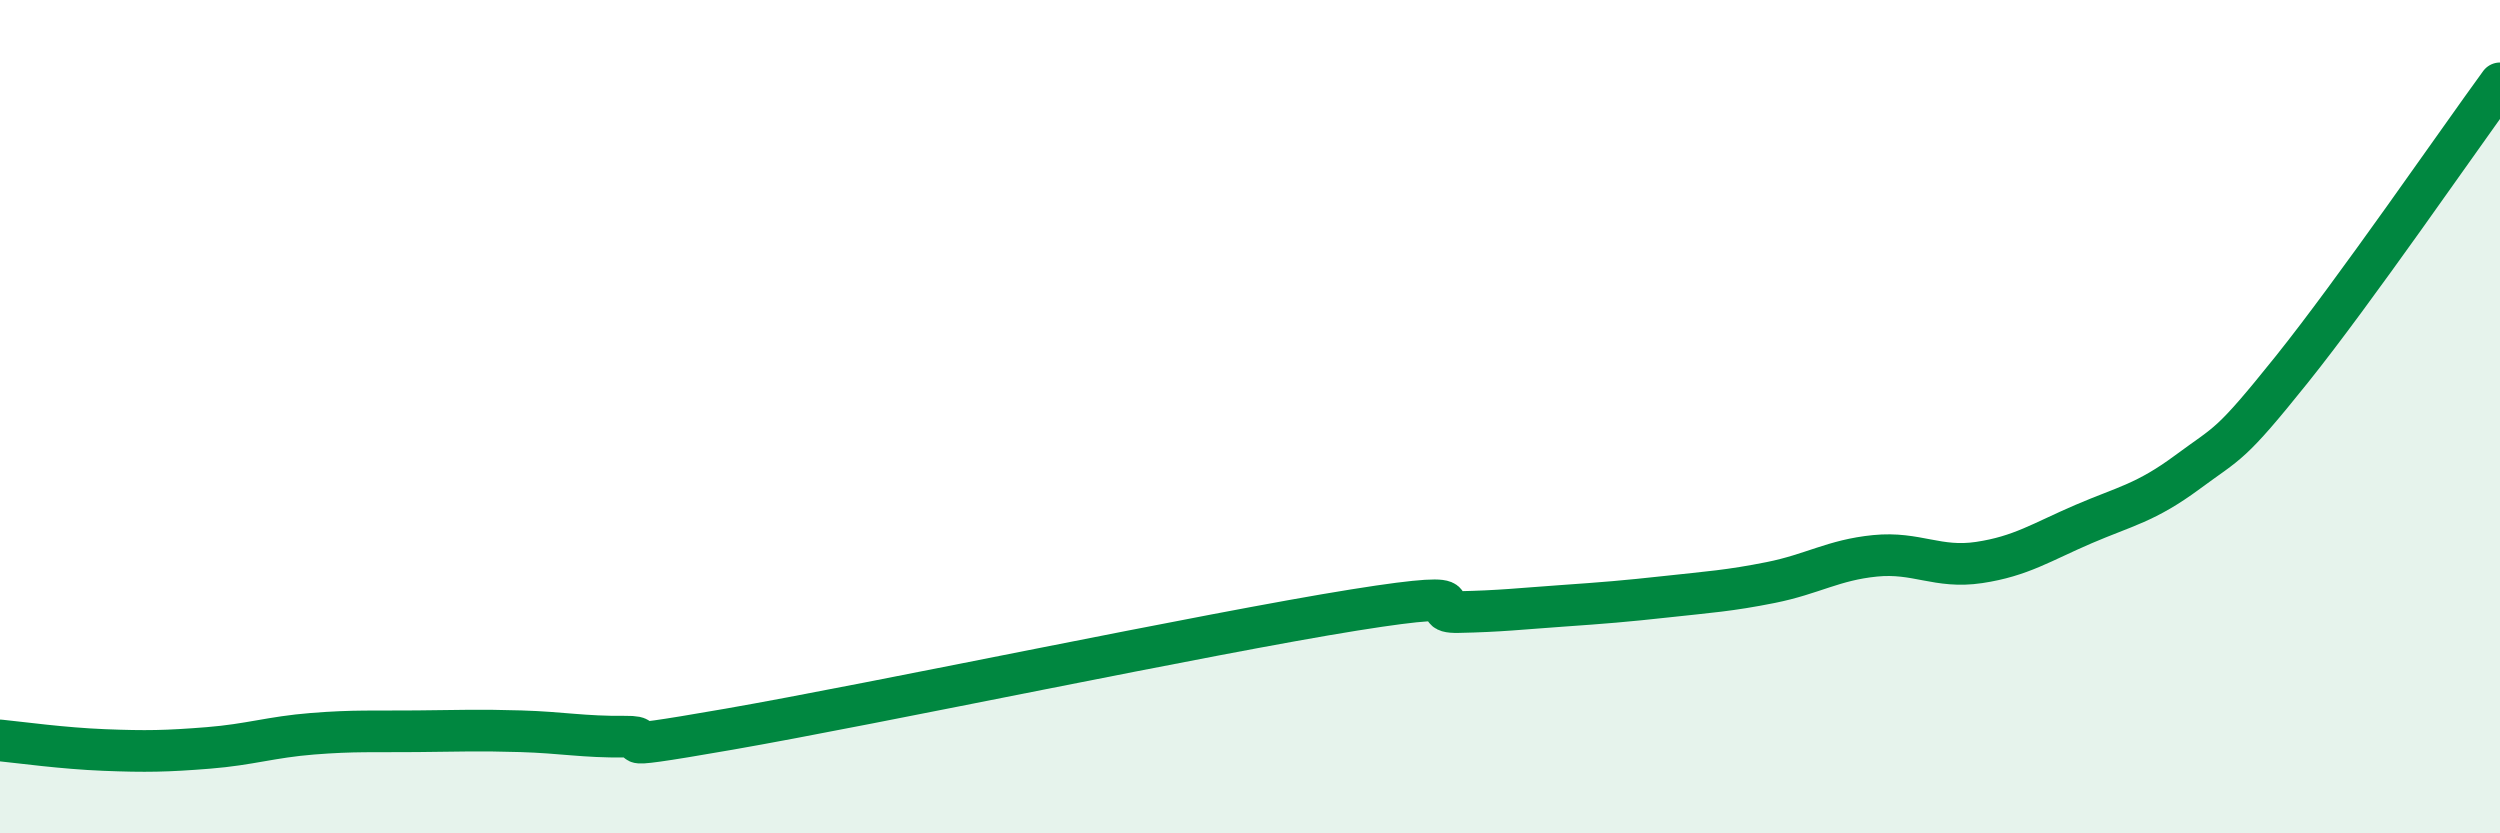 
    <svg width="60" height="20" viewBox="0 0 60 20" xmlns="http://www.w3.org/2000/svg">
      <path
        d="M 0,17.77 C 0.5,17.82 1.5,17.96 2.5,18 C 3.5,18.04 4,18.03 5,17.95 C 6,17.87 6.5,17.69 7.5,17.61 C 8.5,17.53 9,17.56 10,17.55 C 11,17.54 11.5,17.52 12.5,17.55 C 13.5,17.58 14,17.69 15,17.68 C 16,17.67 14,18.11 17.5,17.5 C 21,16.89 29,15.2 32.5,14.64 C 36,14.08 34,14.71 35,14.69 C 36,14.67 36.5,14.61 37.5,14.54 C 38.5,14.47 39,14.43 40,14.32 C 41,14.21 41.5,14.18 42.5,13.98 C 43.5,13.78 44,13.44 45,13.34 C 46,13.24 46.5,13.65 47.5,13.5 C 48.5,13.35 49,13.01 50,12.58 C 51,12.15 51.5,12.07 52.5,11.33 C 53.5,10.59 53.5,10.74 55,8.87 C 56.5,7 59,3.37 60,2L60 20L0 20Z"
        fill="#008740"
        opacity="0.1"
        stroke-linecap="round"
        stroke-linejoin="round"
      />
      <path
        d="M 0,17.77 C 0.5,17.82 1.5,17.96 2.5,18 C 3.5,18.04 4,18.03 5,17.95 C 6,17.87 6.5,17.69 7.5,17.61 C 8.5,17.53 9,17.56 10,17.55 C 11,17.54 11.5,17.52 12.5,17.55 C 13.5,17.58 14,17.69 15,17.68 C 16,17.67 14,18.11 17.5,17.5 C 21,16.89 29,15.2 32.5,14.64 C 36,14.08 34,14.71 35,14.69 C 36,14.67 36.5,14.61 37.5,14.54 C 38.5,14.47 39,14.43 40,14.32 C 41,14.21 41.5,14.18 42.5,13.98 C 43.5,13.78 44,13.44 45,13.34 C 46,13.24 46.5,13.65 47.5,13.5 C 48.5,13.35 49,13.01 50,12.58 C 51,12.15 51.5,12.07 52.5,11.33 C 53.5,10.59 53.5,10.74 55,8.87 C 56.5,7 59,3.37 60,2"
        stroke="#008740"
        stroke-width="1"
        fill="none"
        stroke-linecap="round"
        stroke-linejoin="round"
      />
    </svg>
  